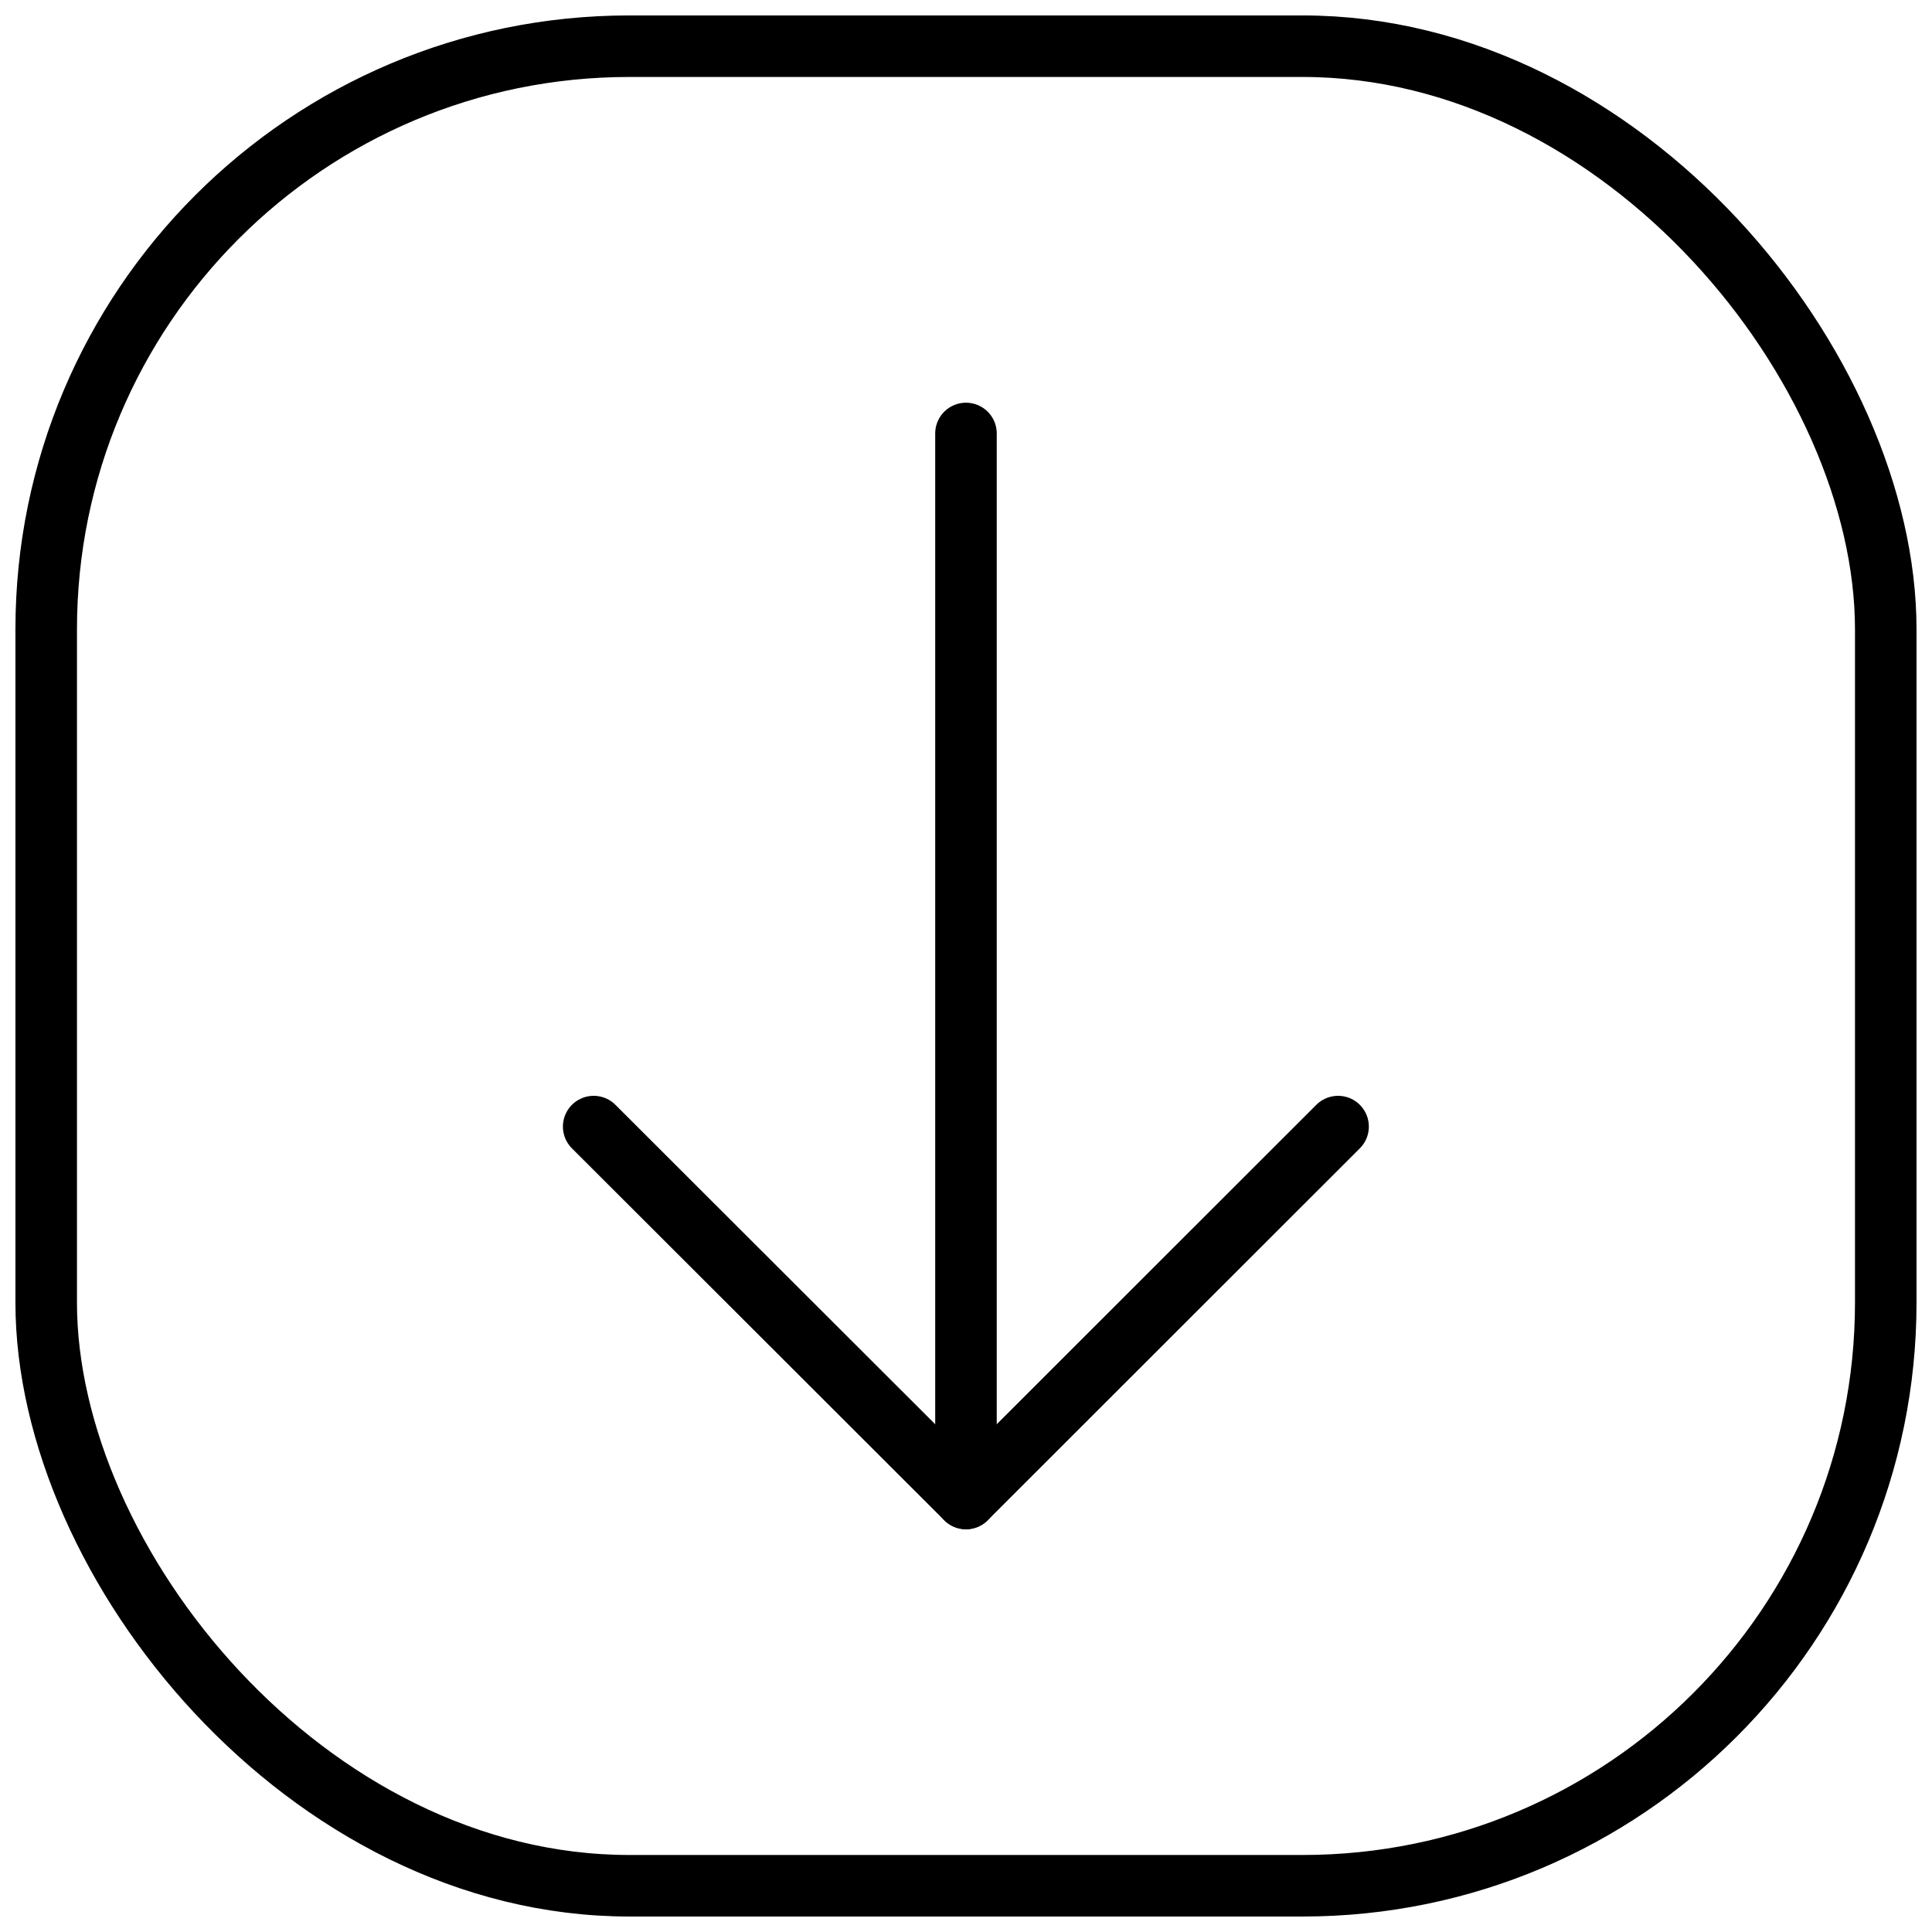 <?xml version="1.0" encoding="UTF-8"?>
<!-- The Best Svg Icon site in the world: iconSvg.co, Visit us! https://iconsvg.co -->
<svg width="800px" height="800px" version="1.1" viewBox="144 144 512 512" xmlns="http://www.w3.org/2000/svg">
 <defs>
  <clipPath id="a">
   <path d="m148.09 148.09h503.81v503.81h-503.81z"/>
  </clipPath>
 </defs>
 <path transform="matrix(5.436 0 0 5.436 148.09 148.09)" d="m46.34 20.38v51.92" fill="none" stroke="#000000" stroke-linecap="round" stroke-linejoin="round" stroke-width="3"/>
 <path transform="matrix(5.436 0 0 5.436 148.09 148.09)" d="m64.48 54.17-18.14 18.13-18.15-18.13" fill="none" stroke="#000000" stroke-linecap="round" stroke-linejoin="round" stroke-width="3"/>
 <g clip-path="url(#a)">
  <path transform="matrix(5.436 0 0 5.436 148.09 148.09)" d="m29.93 1.5h32.82c15.701 0 28.43 15.701 28.43 28.43v32.82c0 15.701-12.728 28.43-28.43 28.43h-32.82c-15.701 0-28.43-15.701-28.43-28.43v-32.82c0-15.701 12.728-28.43 28.43-28.43zm0 0" fill="none" stroke="#000000" stroke-linecap="round" stroke-linejoin="round" stroke-width="3"/>
 </g>
</svg>